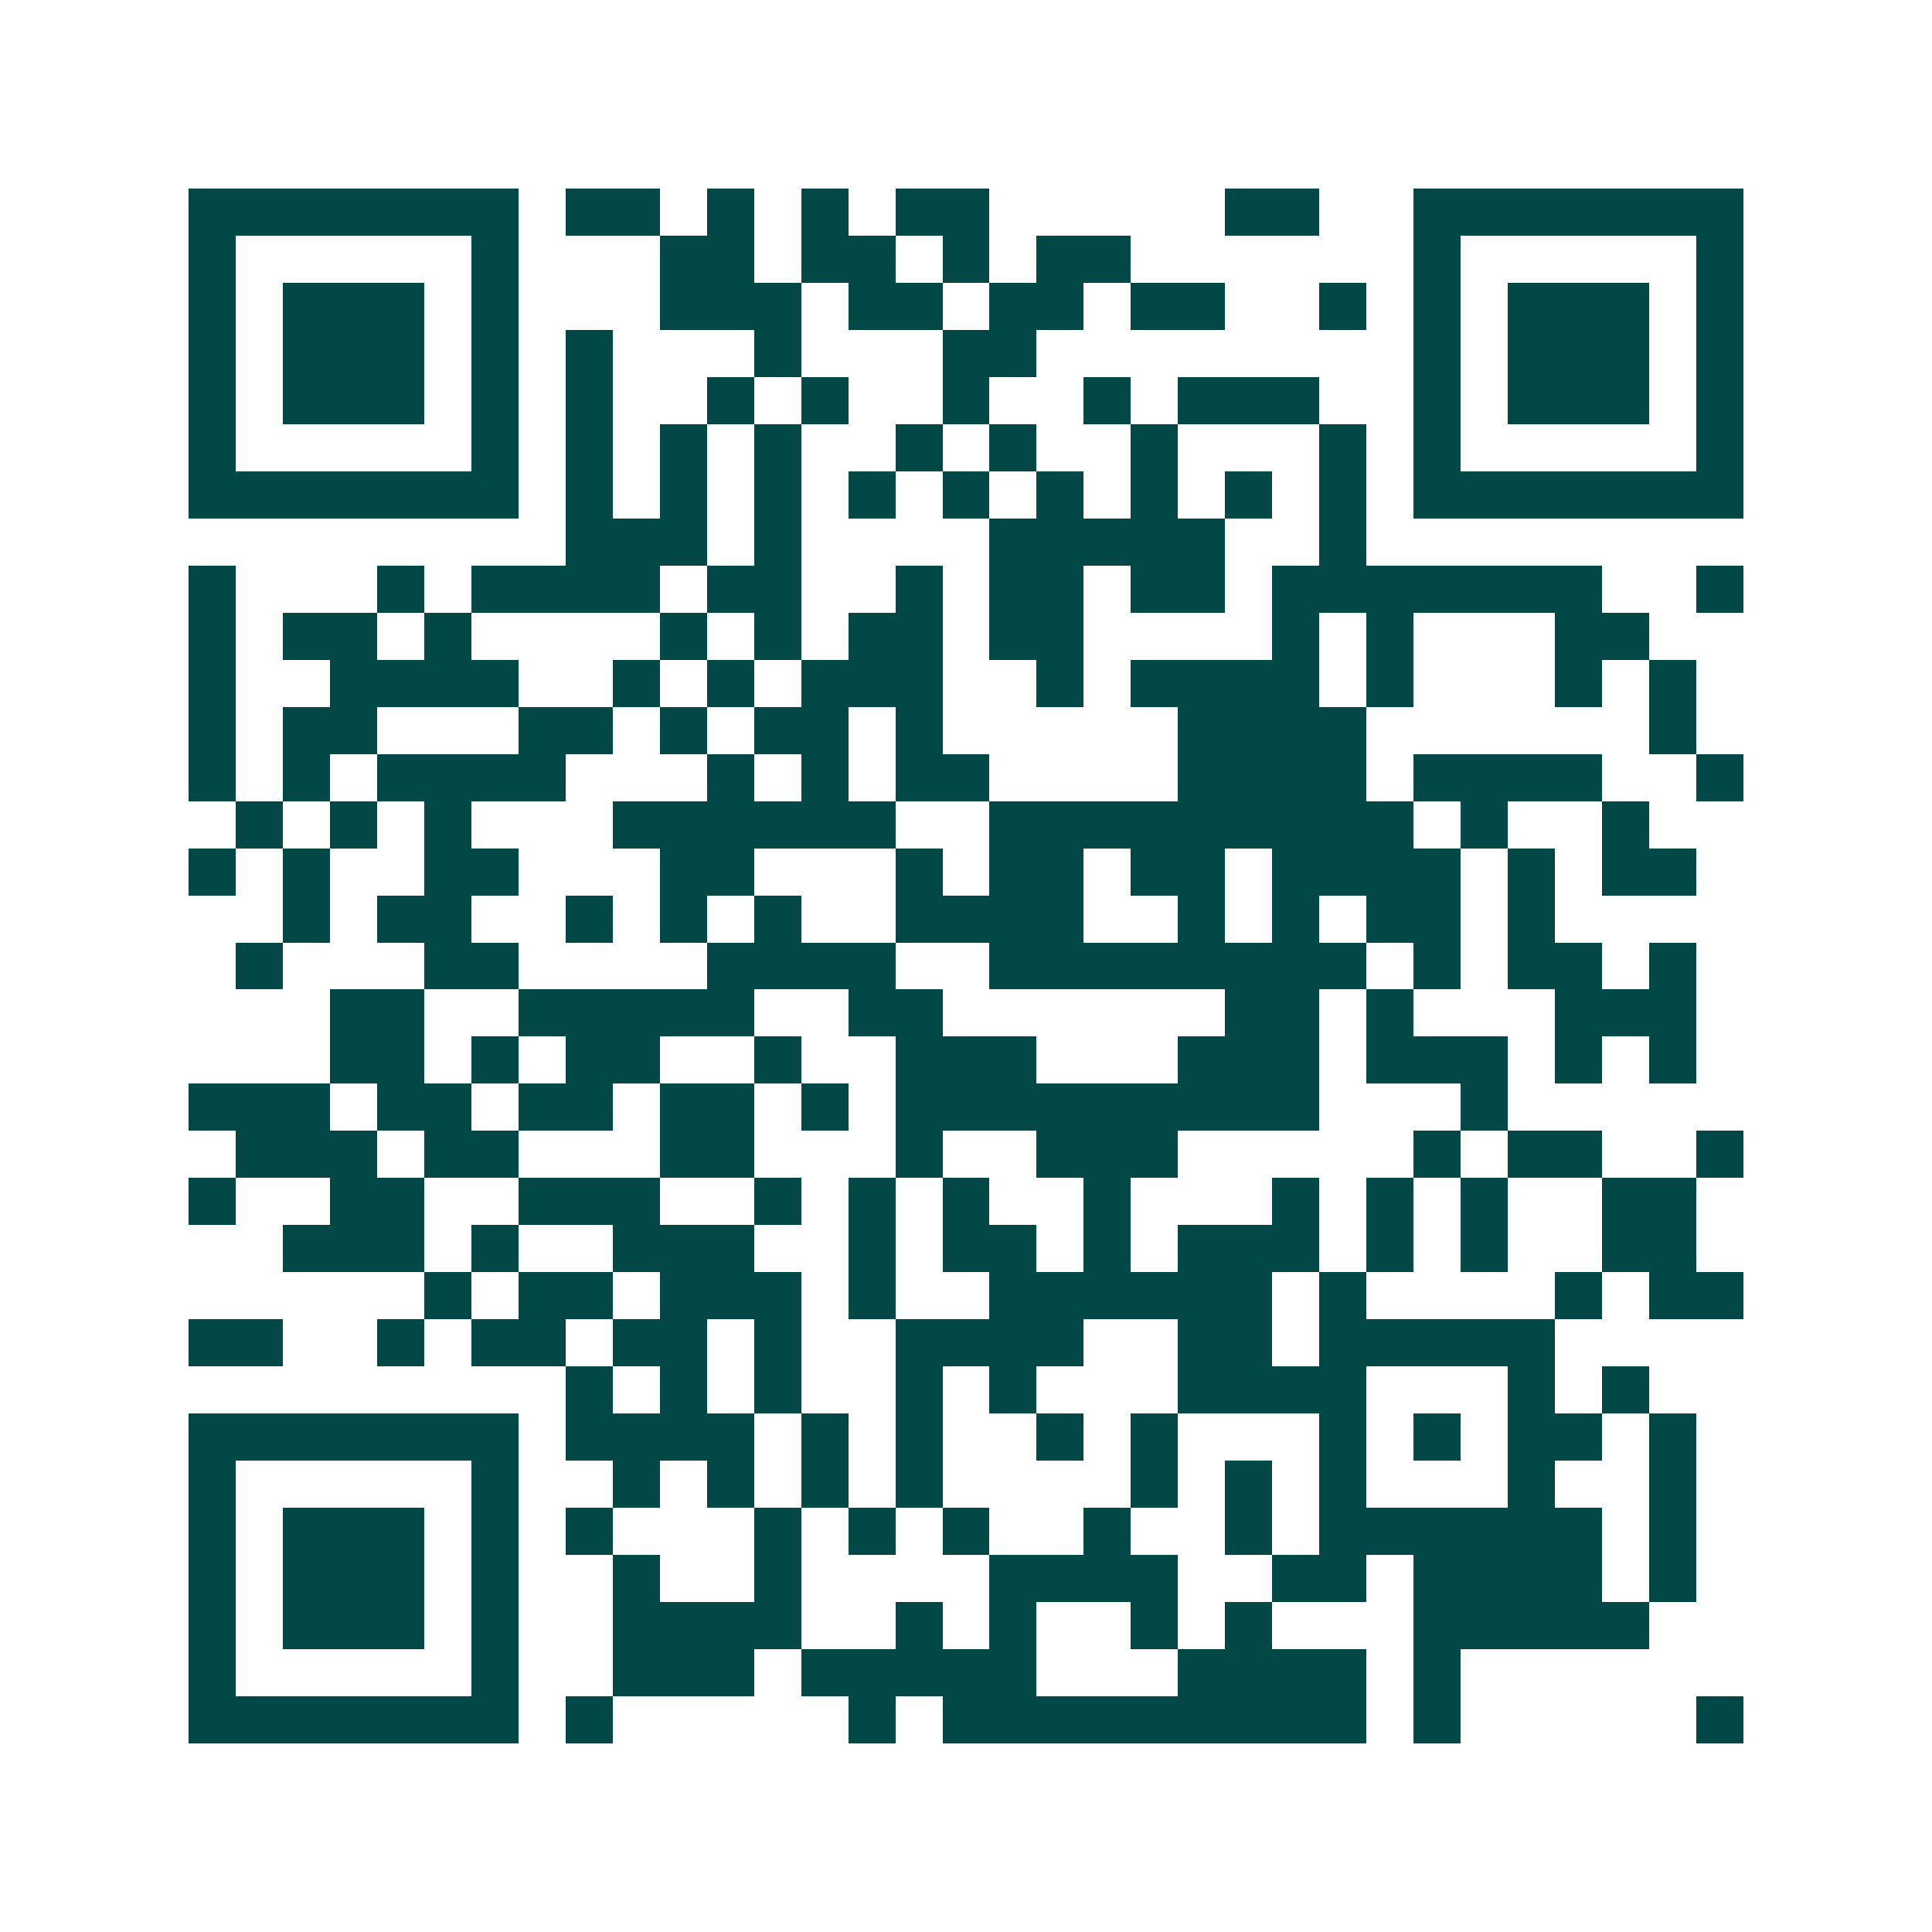 <svg xmlns="http://www.w3.org/2000/svg" width="200" height="200" viewBox="0 0 41 41" shape-rendering="crispEdges"><path fill="#ffffff" d="M0 0h41v41H0z"/><path stroke="#014847" d="M4 4.5h7m1 0h2m1 0h1m1 0h1m1 0h2m5 0h2m2 0h7M4 5.5h1m5 0h1m3 0h2m1 0h2m1 0h1m1 0h2m6 0h1m5 0h1M4 6.5h1m1 0h3m1 0h1m3 0h3m1 0h2m1 0h2m1 0h2m2 0h1m1 0h1m1 0h3m1 0h1M4 7.5h1m1 0h3m1 0h1m1 0h1m3 0h1m3 0h2m8 0h1m1 0h3m1 0h1M4 8.5h1m1 0h3m1 0h1m1 0h1m2 0h1m1 0h1m2 0h1m2 0h1m1 0h3m2 0h1m1 0h3m1 0h1M4 9.5h1m5 0h1m1 0h1m1 0h1m1 0h1m2 0h1m1 0h1m2 0h1m3 0h1m1 0h1m5 0h1M4 10.5h7m1 0h1m1 0h1m1 0h1m1 0h1m1 0h1m1 0h1m1 0h1m1 0h1m1 0h1m1 0h7M12 11.5h3m1 0h1m4 0h5m2 0h1M4 12.5h1m3 0h1m1 0h4m1 0h2m2 0h1m1 0h2m1 0h2m1 0h7m2 0h1M4 13.5h1m1 0h2m1 0h1m4 0h1m1 0h1m1 0h2m1 0h2m4 0h1m1 0h1m3 0h2M4 14.5h1m2 0h4m2 0h1m1 0h1m1 0h3m2 0h1m1 0h4m1 0h1m3 0h1m1 0h1M4 15.5h1m1 0h2m3 0h2m1 0h1m1 0h2m1 0h1m5 0h4m6 0h1M4 16.5h1m1 0h1m1 0h4m3 0h1m1 0h1m1 0h2m4 0h4m1 0h4m2 0h1M5 17.5h1m1 0h1m1 0h1m3 0h6m2 0h9m1 0h1m2 0h1M4 18.5h1m1 0h1m2 0h2m3 0h2m3 0h1m1 0h2m1 0h2m1 0h4m1 0h1m1 0h2M6 19.5h1m1 0h2m2 0h1m1 0h1m1 0h1m2 0h4m2 0h1m1 0h1m1 0h2m1 0h1M5 20.5h1m3 0h2m4 0h4m2 0h8m1 0h1m1 0h2m1 0h1M7 21.5h2m2 0h5m2 0h2m6 0h2m1 0h1m3 0h3M7 22.5h2m1 0h1m1 0h2m2 0h1m2 0h3m3 0h3m1 0h3m1 0h1m1 0h1M4 23.5h3m1 0h2m1 0h2m1 0h2m1 0h1m1 0h9m3 0h1M5 24.5h3m1 0h2m3 0h2m3 0h1m2 0h3m5 0h1m1 0h2m2 0h1M4 25.5h1m2 0h2m2 0h3m2 0h1m1 0h1m1 0h1m2 0h1m3 0h1m1 0h1m1 0h1m2 0h2M6 26.5h3m1 0h1m2 0h3m2 0h1m1 0h2m1 0h1m1 0h3m1 0h1m1 0h1m2 0h2M9 27.5h1m1 0h2m1 0h3m1 0h1m2 0h6m1 0h1m4 0h1m1 0h2M4 28.5h2m2 0h1m1 0h2m1 0h2m1 0h1m2 0h4m2 0h2m1 0h5M12 29.5h1m1 0h1m1 0h1m2 0h1m1 0h1m3 0h4m3 0h1m1 0h1M4 30.5h7m1 0h4m1 0h1m1 0h1m2 0h1m1 0h1m3 0h1m1 0h1m1 0h2m1 0h1M4 31.5h1m5 0h1m2 0h1m1 0h1m1 0h1m1 0h1m4 0h1m1 0h1m1 0h1m3 0h1m2 0h1M4 32.5h1m1 0h3m1 0h1m1 0h1m3 0h1m1 0h1m1 0h1m2 0h1m2 0h1m1 0h6m1 0h1M4 33.5h1m1 0h3m1 0h1m2 0h1m2 0h1m4 0h4m2 0h2m1 0h4m1 0h1M4 34.5h1m1 0h3m1 0h1m2 0h4m2 0h1m1 0h1m2 0h1m1 0h1m3 0h5M4 35.5h1m5 0h1m2 0h3m1 0h5m3 0h4m1 0h1M4 36.5h7m1 0h1m5 0h1m1 0h9m1 0h1m5 0h1"/></svg>
